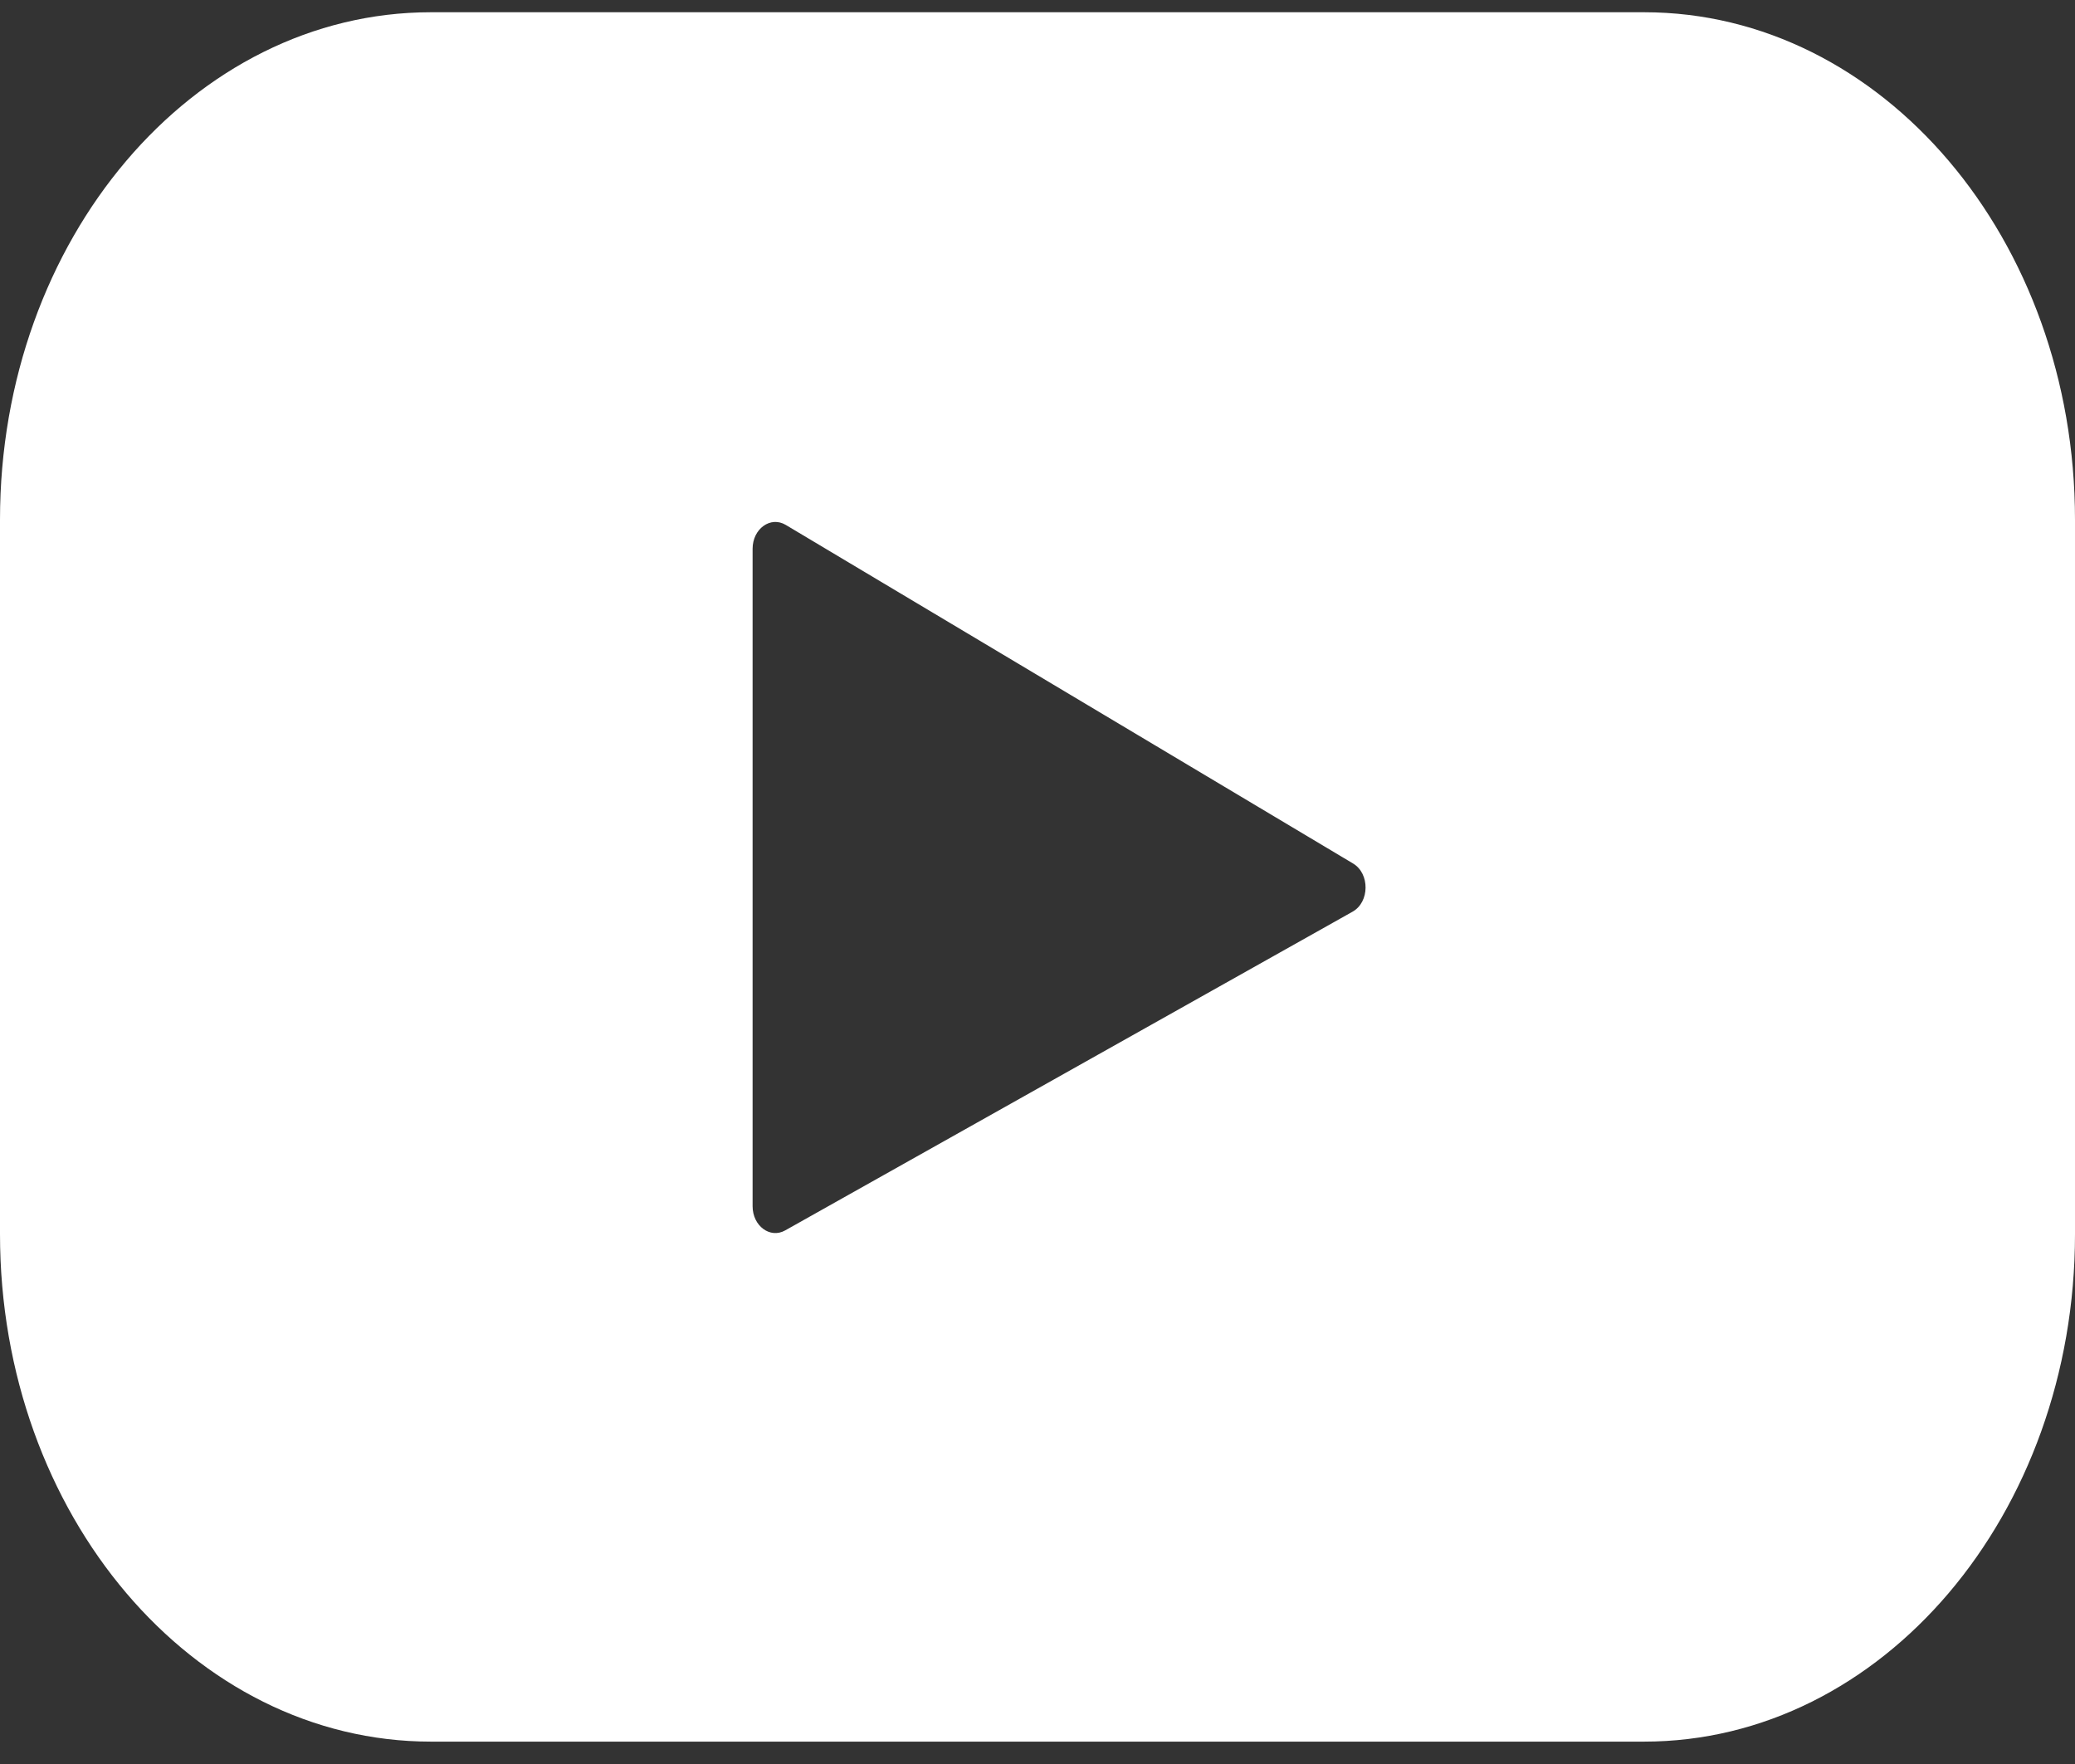 <svg width="60" height="51" viewBox="0 0 60 51" fill="none" xmlns="http://www.w3.org/2000/svg">
<rect x="0" y="0" width="60" height="51" fill="#333333" stroke="none"/>
<path d="M47.539 0.354H12.461C5.579 0.354 0 6.924 0 15.028V35.679C0 43.783 5.579 50.353 12.461 50.353H47.539C54.421 50.353 60 43.783 60 35.679V15.028C60 6.924 54.421 0.354 47.539 0.354ZM39.111 26.358L22.704 35.573C22.267 35.819 21.762 35.444 21.762 34.873V15.867C21.762 15.288 22.28 14.914 22.719 15.175L39.126 24.966C39.613 25.257 39.605 26.081 39.111 26.358Z" fill="white"/>
</svg>
